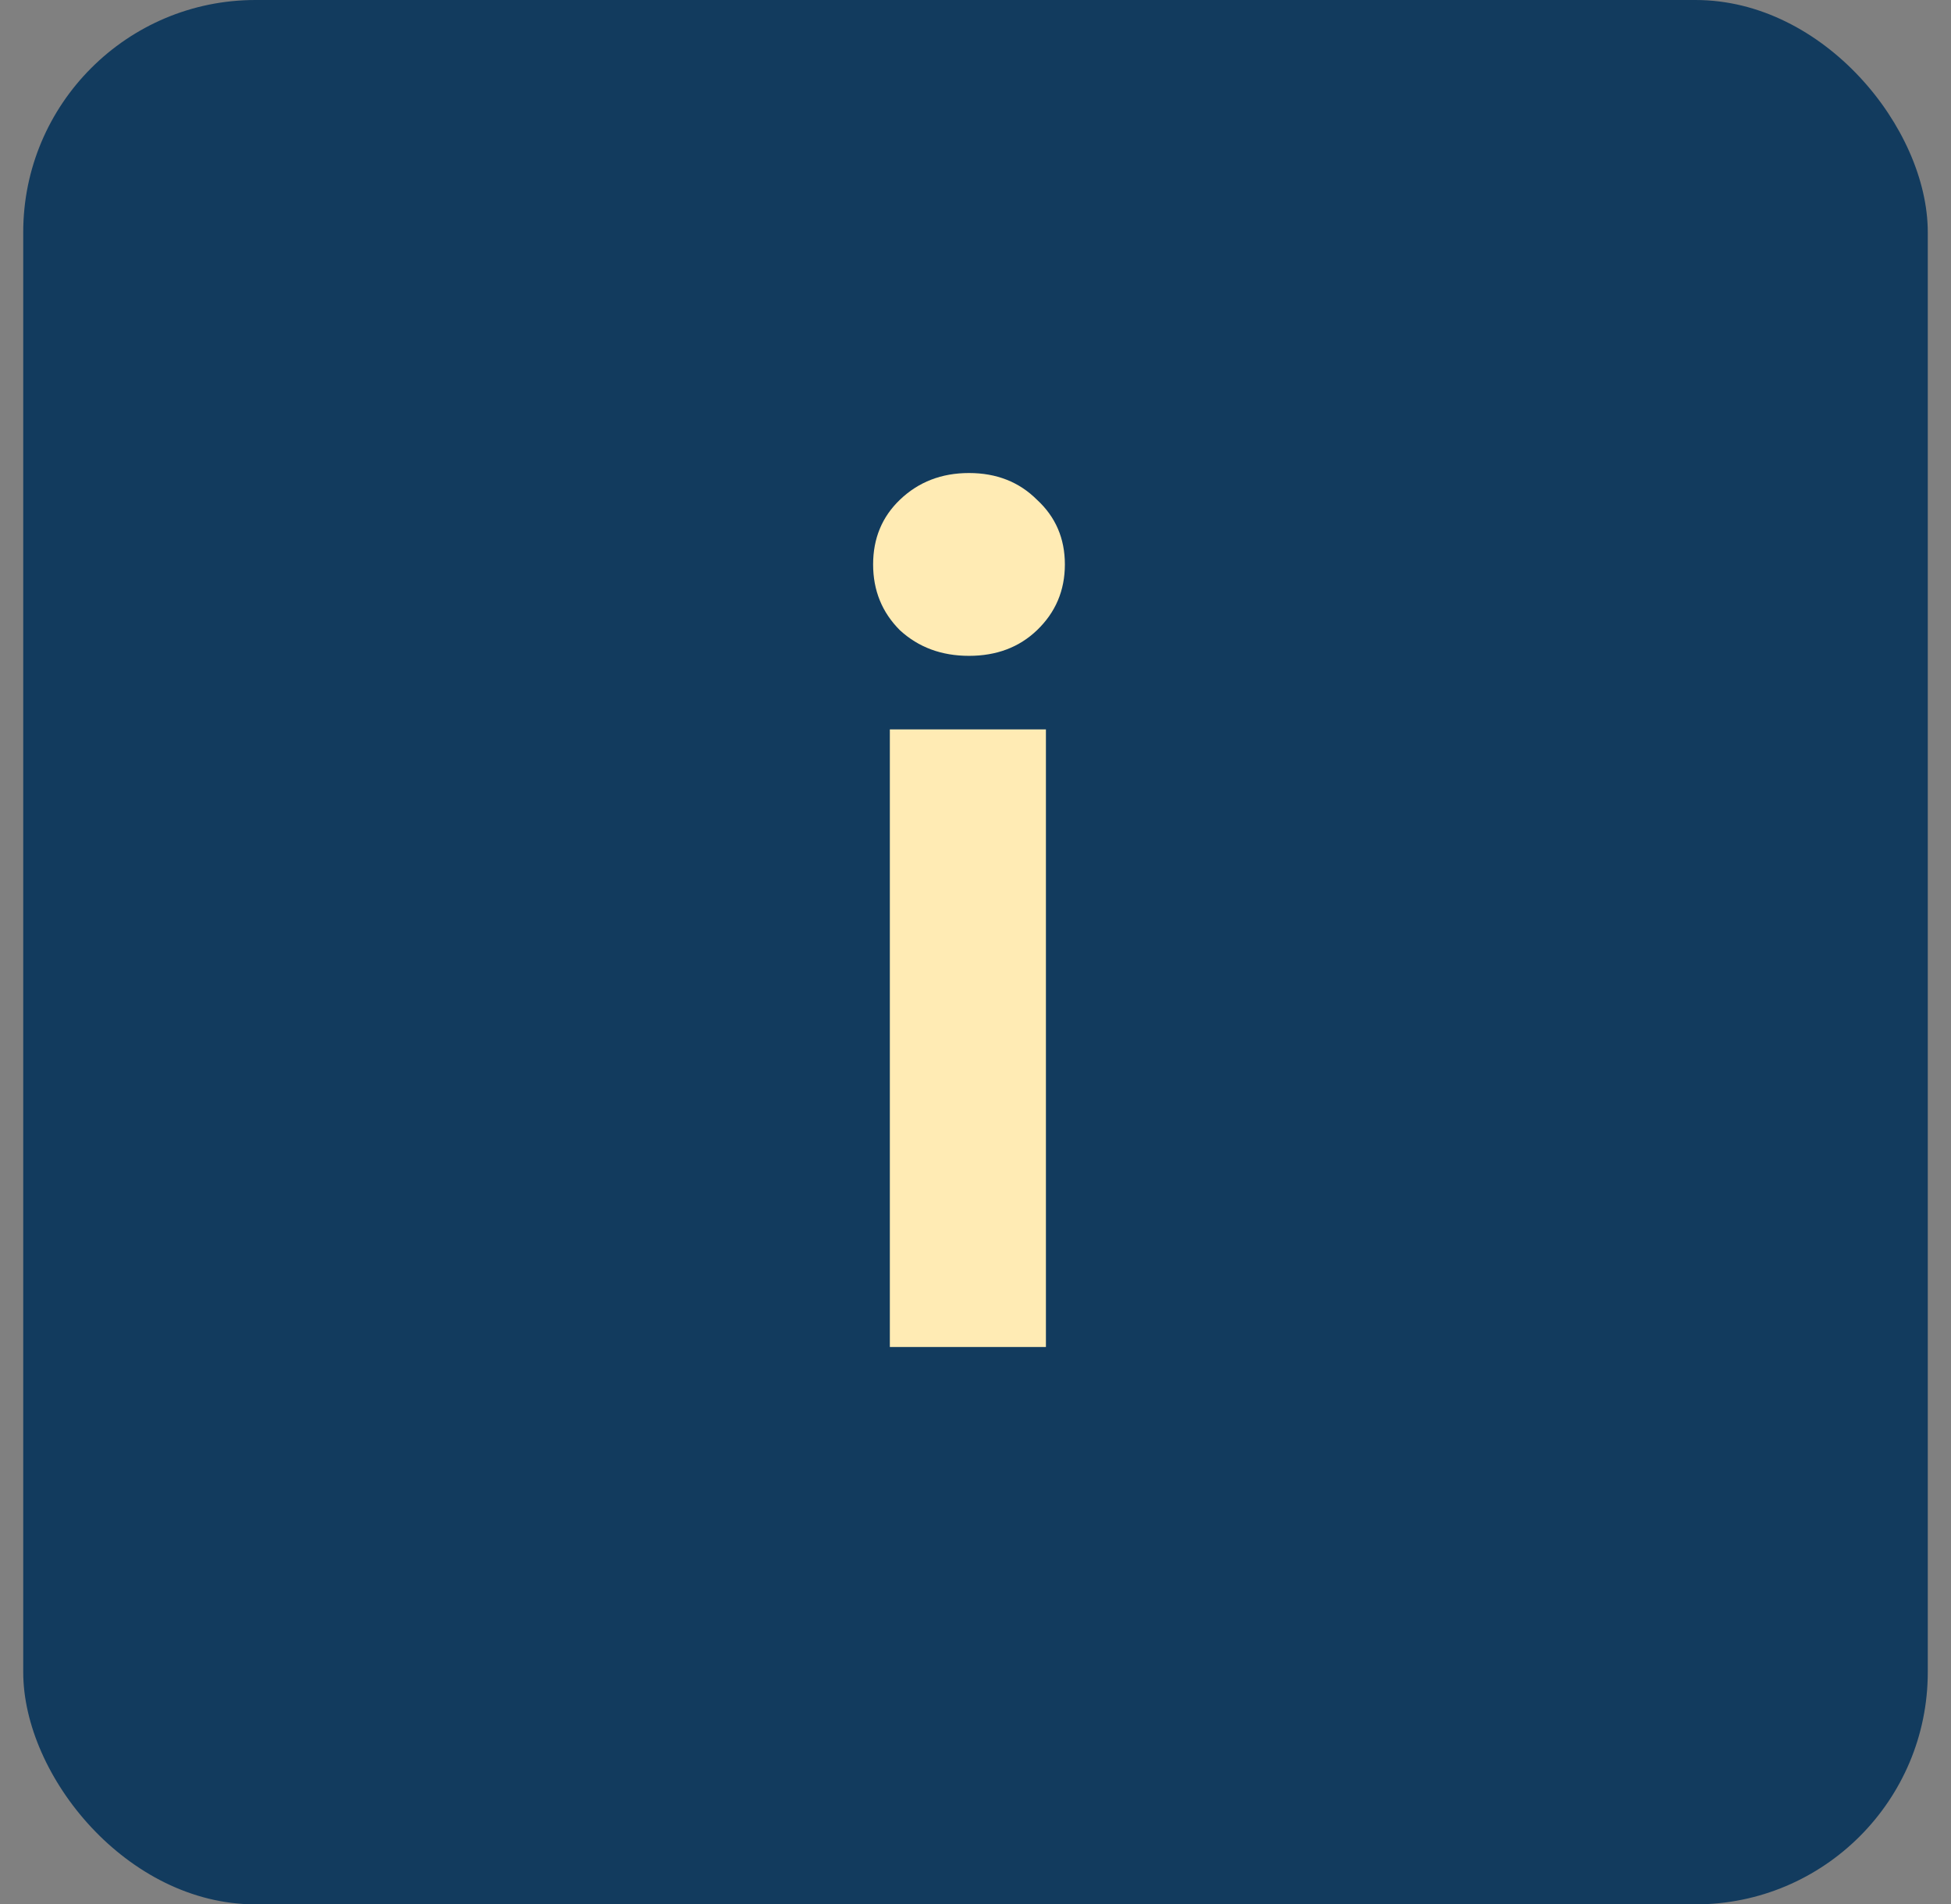 <svg width="42" height="41" viewBox="0 0 42 41" fill="none" xmlns="http://www.w3.org/2000/svg">
<rect x="0" y="0" width="42" height="41" fill="#808080" stroke="none"/>
<rect x="0.5" width="41" height="41" rx="5" fill="#123B5E"/>
<path d="M20.86 14.12C20.268 14.12 19.772 13.936 19.372 13.568C18.988 13.184 18.796 12.712 18.796 12.152C18.796 11.592 18.988 11.128 19.372 10.76C19.772 10.376 20.268 10.184 20.86 10.184C21.452 10.184 21.94 10.376 22.324 10.76C22.724 11.128 22.924 11.592 22.924 12.152C22.924 12.712 22.724 13.184 22.324 13.568C21.94 13.936 21.452 14.12 20.86 14.12ZM22.516 15.704V29H19.156V15.704H22.516Z" fill="#FFEBB4"/>
</svg>
